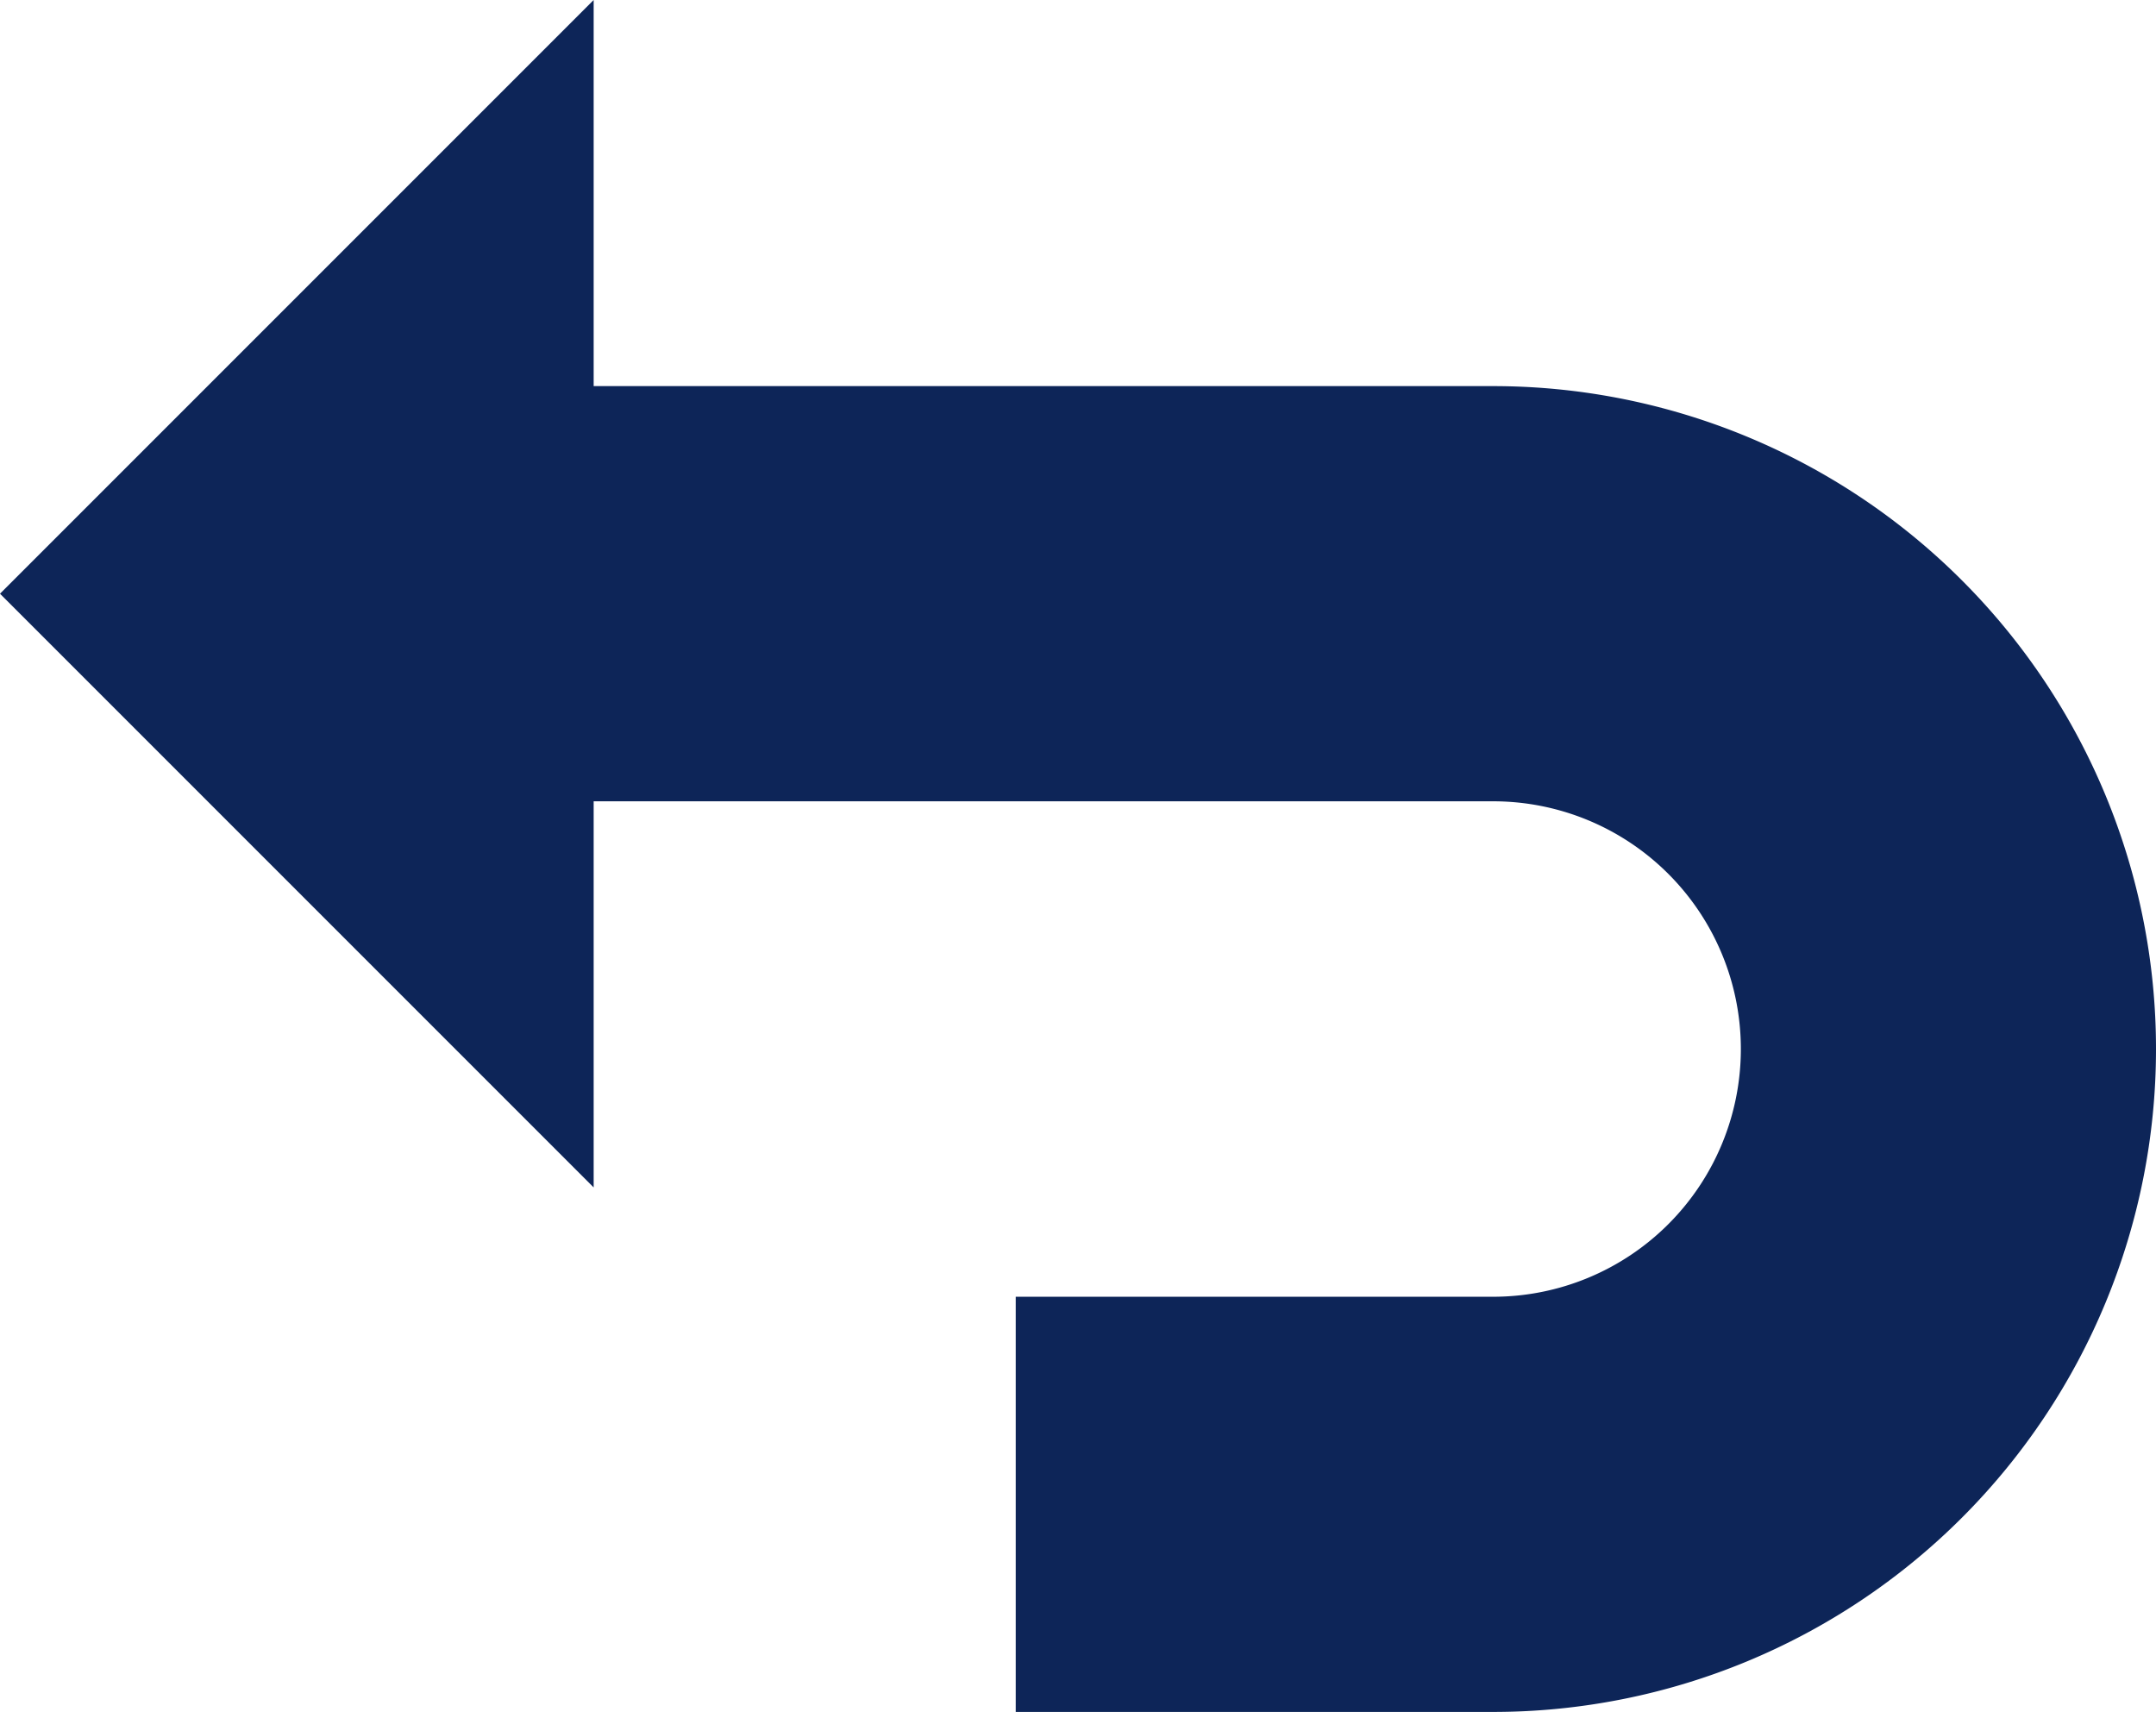 <svg xmlns="http://www.w3.org/2000/svg" width="15.58" height="12.37" viewBox="0 0 15.58 12.37">
  <defs>
    <style>
      .cls-1 {
        fill: #0d2558;
      }
    </style>
  </defs>
  <title>Asset 1</title>
  <g id="Layer_2" data-name="Layer 2">
    <g id="Layer_1-2" data-name="Layer 1">
      <path class="cls-1" d="M10.79,2.79H4.29V0L0,4.29,4.29,8.58V5.79h6.5a1.79,1.79,0,1,1,0,3.58H7.34v3h3.45a4.79,4.79,0,1,0,0-9.58Z"/>
    </g>
  </g>
</svg>
